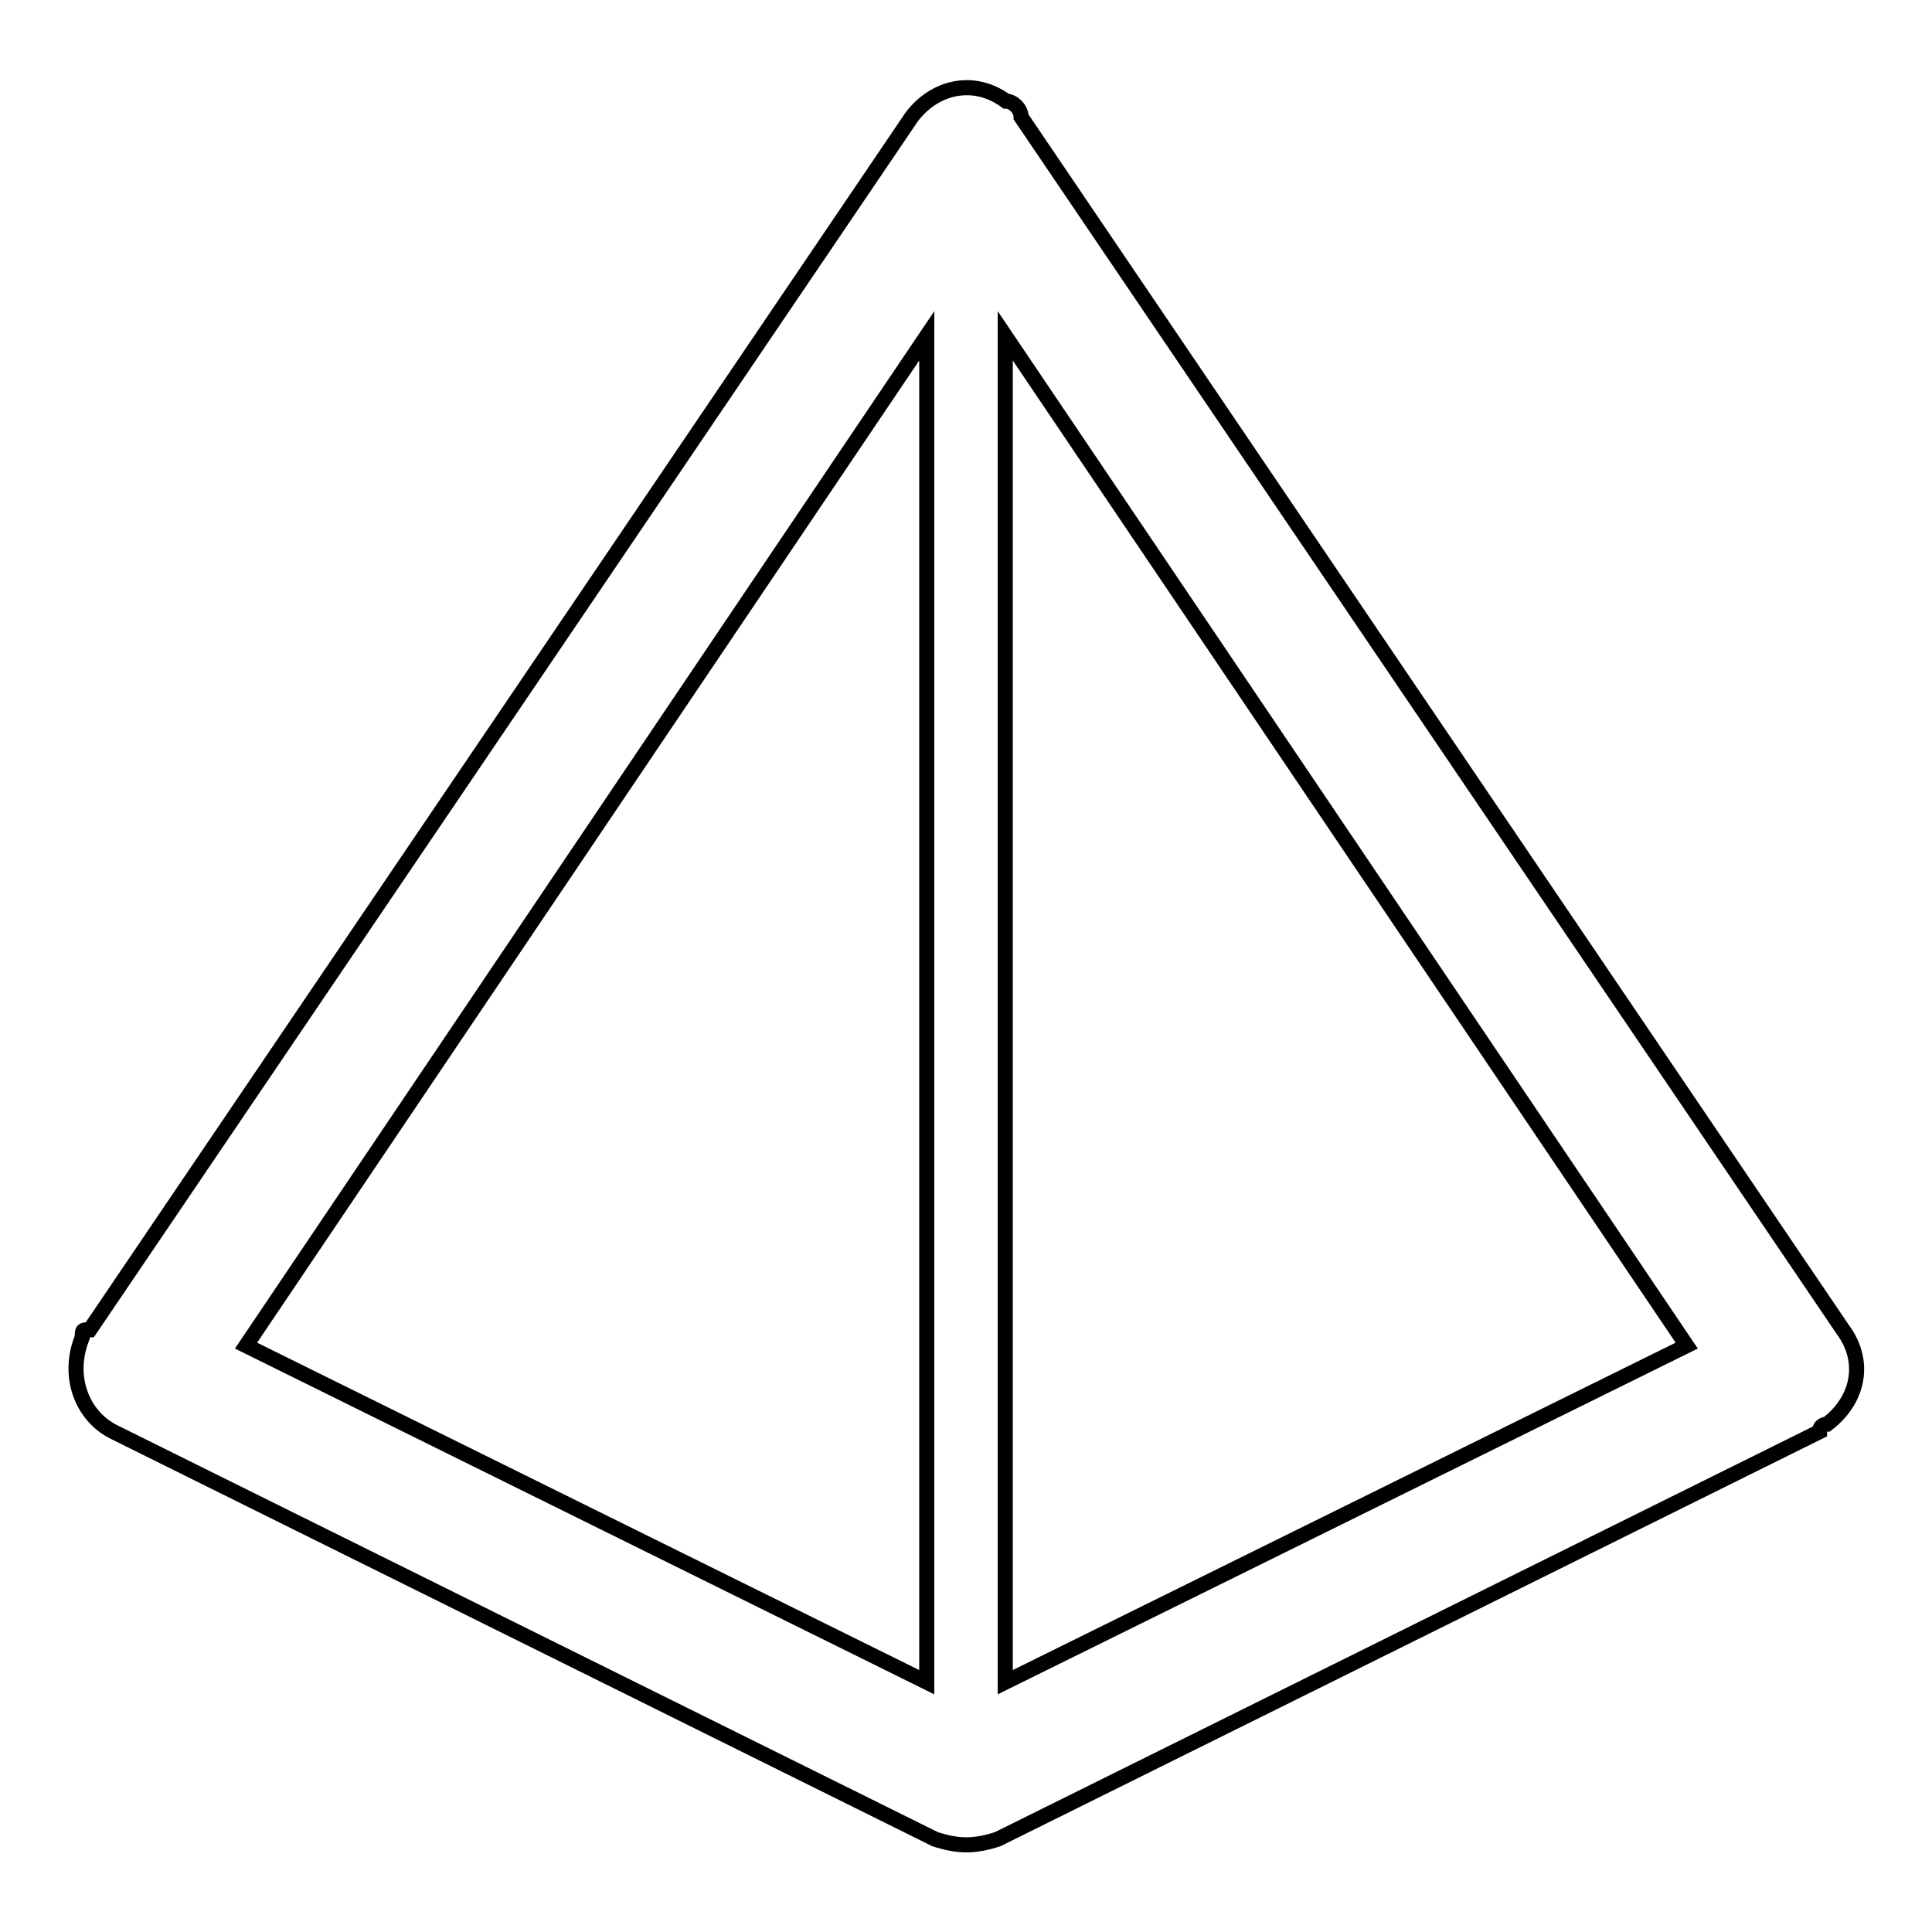 <?xml version="1.0" encoding="utf-8"?>
<!-- Svg Vector Icons : http://www.onlinewebfonts.com/icon -->
<!DOCTYPE svg PUBLIC "-//W3C//DTD SVG 1.1//EN" "http://www.w3.org/Graphics/SVG/1.1/DTD/svg11.dtd">
<svg version="1.1" xmlns="http://www.w3.org/2000/svg" xmlns:xlink="http://www.w3.org/1999/xlink" x="0px" y="0px" viewBox="0 0 256 256" enable-background="new 0 0 256 256" xml:space="preserve">
<g> <path stroke-width="2" fill-opacity="0" stroke="#000000"  d="M135.3,15.5l108.9,160.7c3.1,4.2,2.1,9.3-2.1,12.5c0,0-1,0-1,1l-108.9,54c-3.1,1-5.2,1-8.3,0L15,189.7 c-4.1-2.1-6.2-7.3-4.1-12.5c0-1,0-1,1-1L120.8,15.5c3.1-4.1,8.3-5.2,12.5-2.1C134.2,13.4,135.3,14.4,135.3,15.5L135.3,15.5z  M122.8,222.9V44.5L32.6,178.3L122.8,222.9z M133.2,44.5v178.4l90.3-44.6L133.2,44.5z"/></g>
</svg>